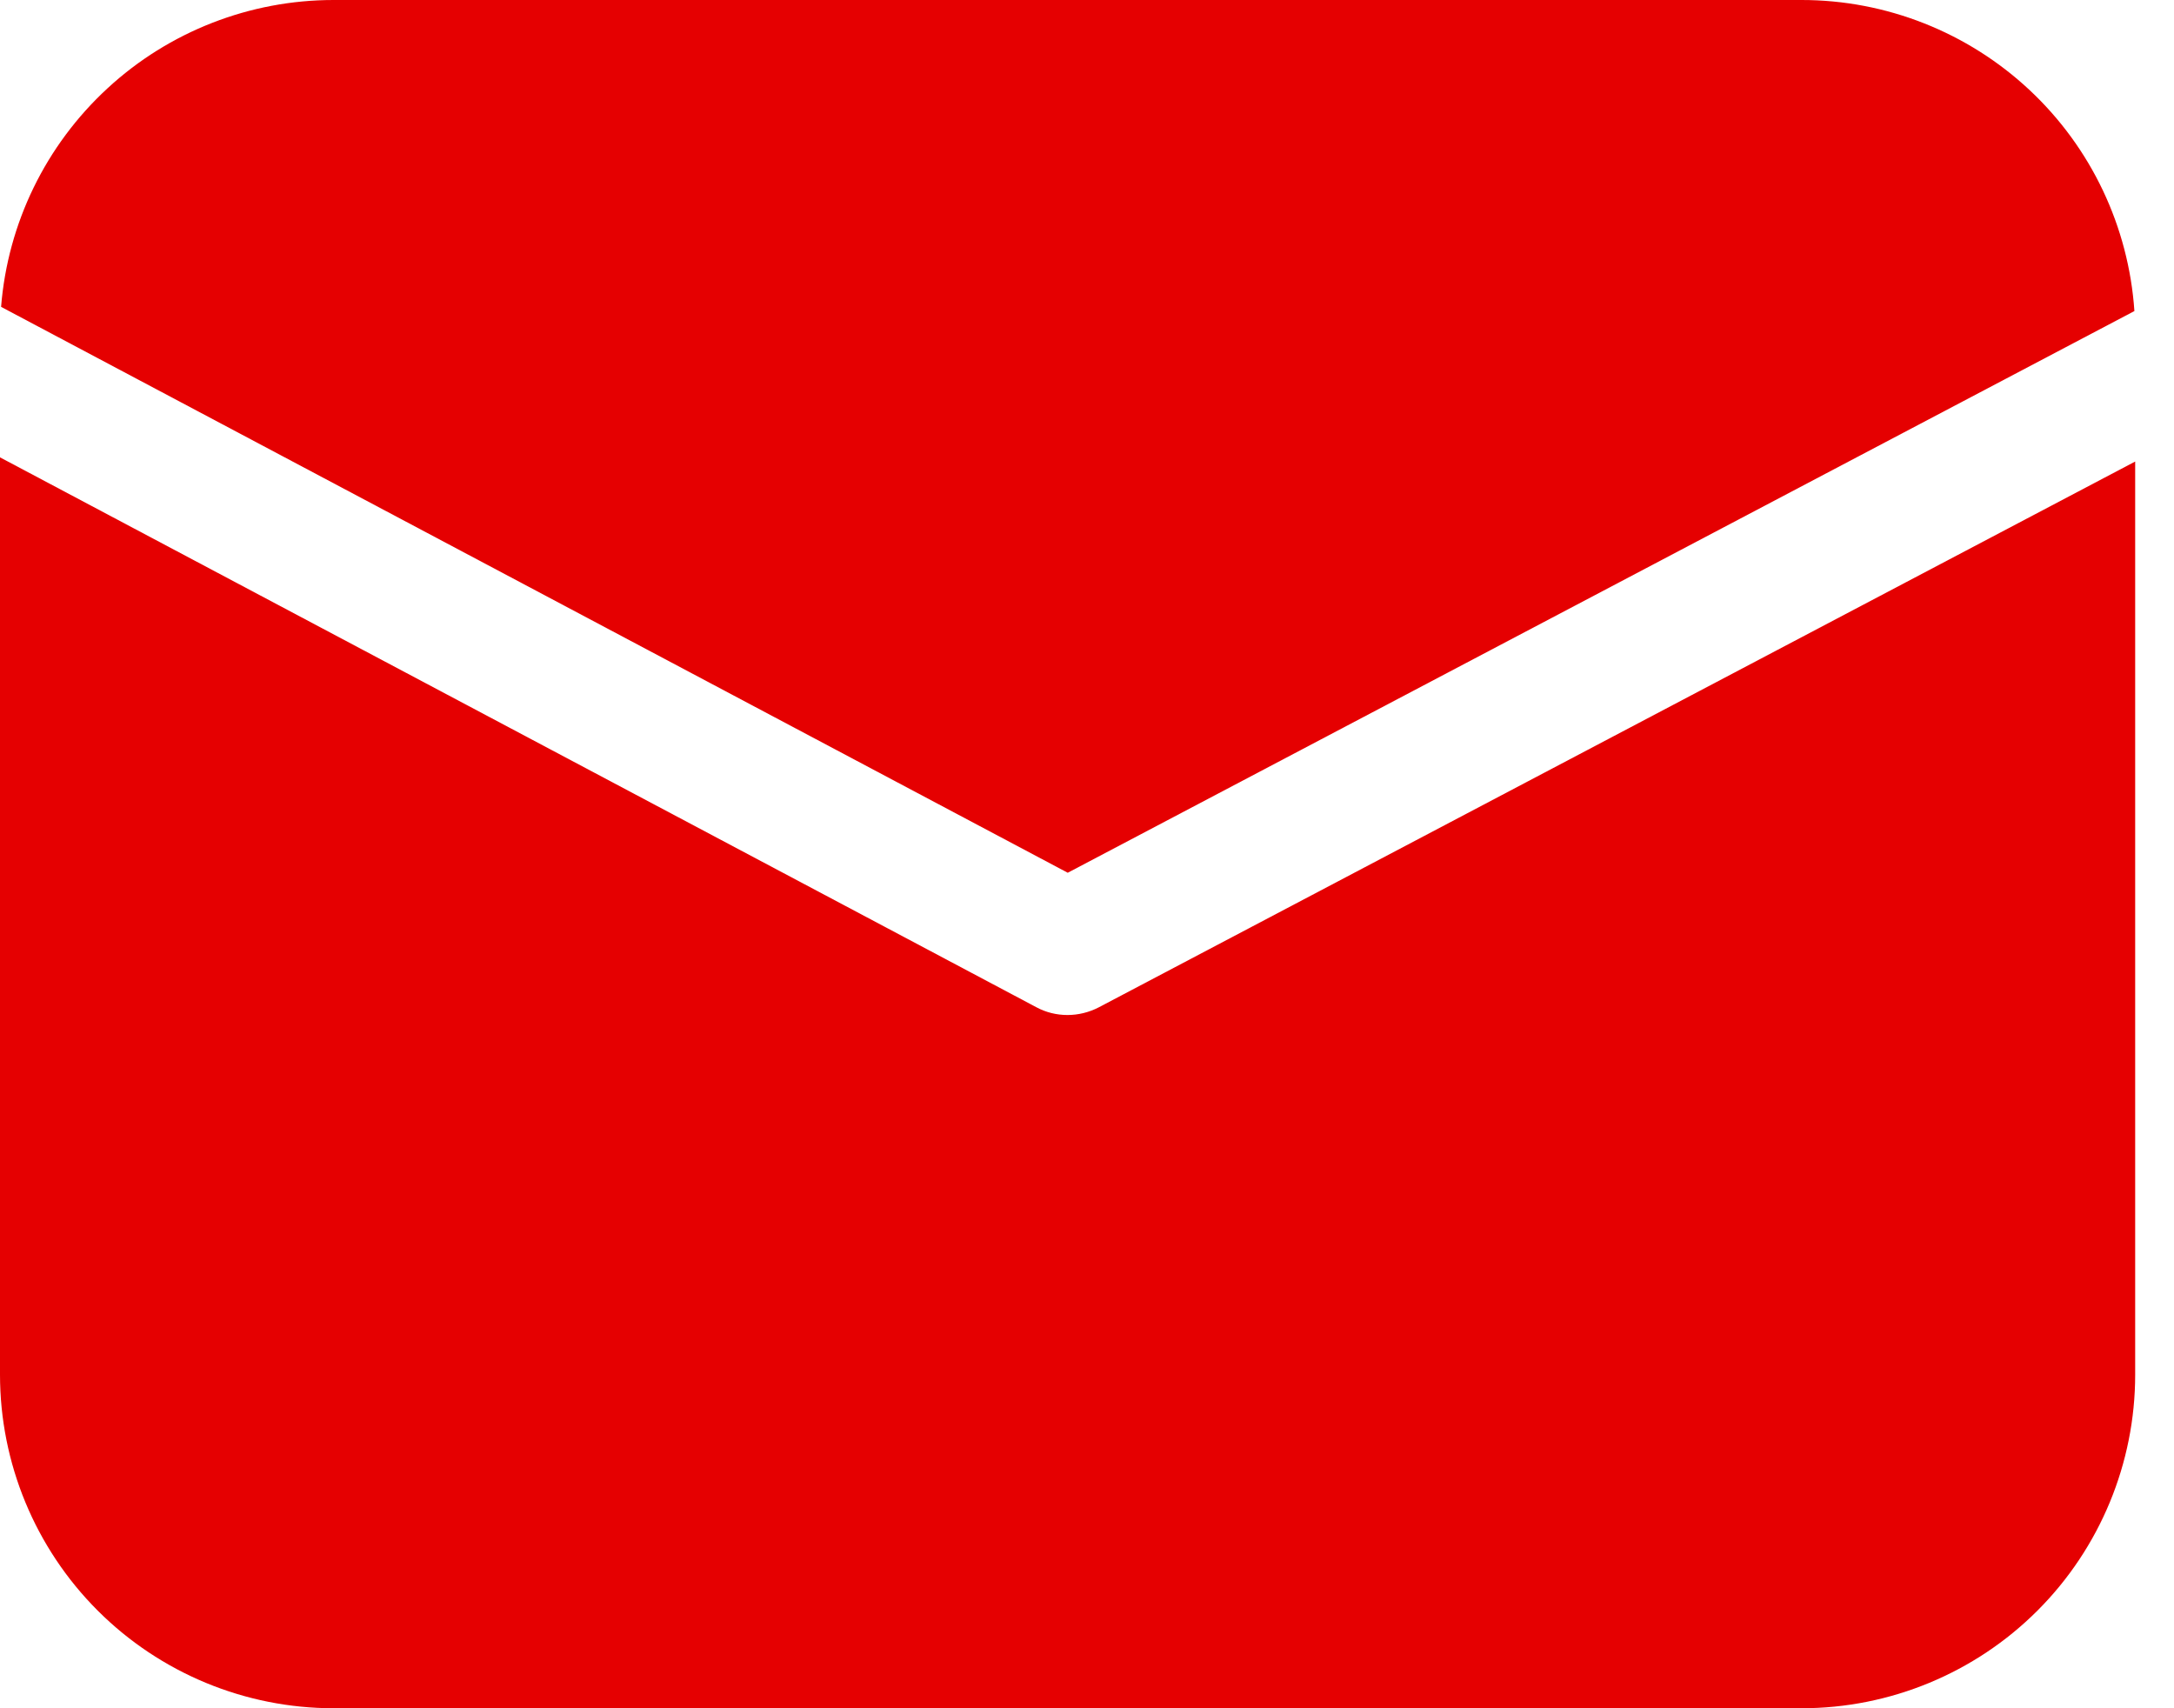 <?xml version="1.0" encoding="UTF-8"?> <svg xmlns="http://www.w3.org/2000/svg" width="14" height="11" viewBox="0 0 14 11" fill="none"><path d="M0.007 1.976C0.05 1.437 0.295 0.935 0.692 0.569C1.088 0.203 1.609 -2.36321e-05 2.148 2.06101e-09H11.602C12.146 -2.29186e-05 12.671 0.207 13.069 0.579C13.467 0.951 13.708 1.46 13.745 2.003L6.876 5.62L0.007 1.976ZM0 2.945V8.852C0 9.421 0.226 9.968 0.629 10.371C1.032 10.774 1.579 11 2.148 11H11.602C12.171 11 12.718 10.774 13.121 10.371C13.524 9.968 13.75 9.421 13.75 8.852V2.972L7.075 6.487C7.013 6.519 6.944 6.536 6.874 6.536C6.804 6.536 6.735 6.519 6.674 6.486L0 2.945Z" fill="#E50001"></path></svg> 